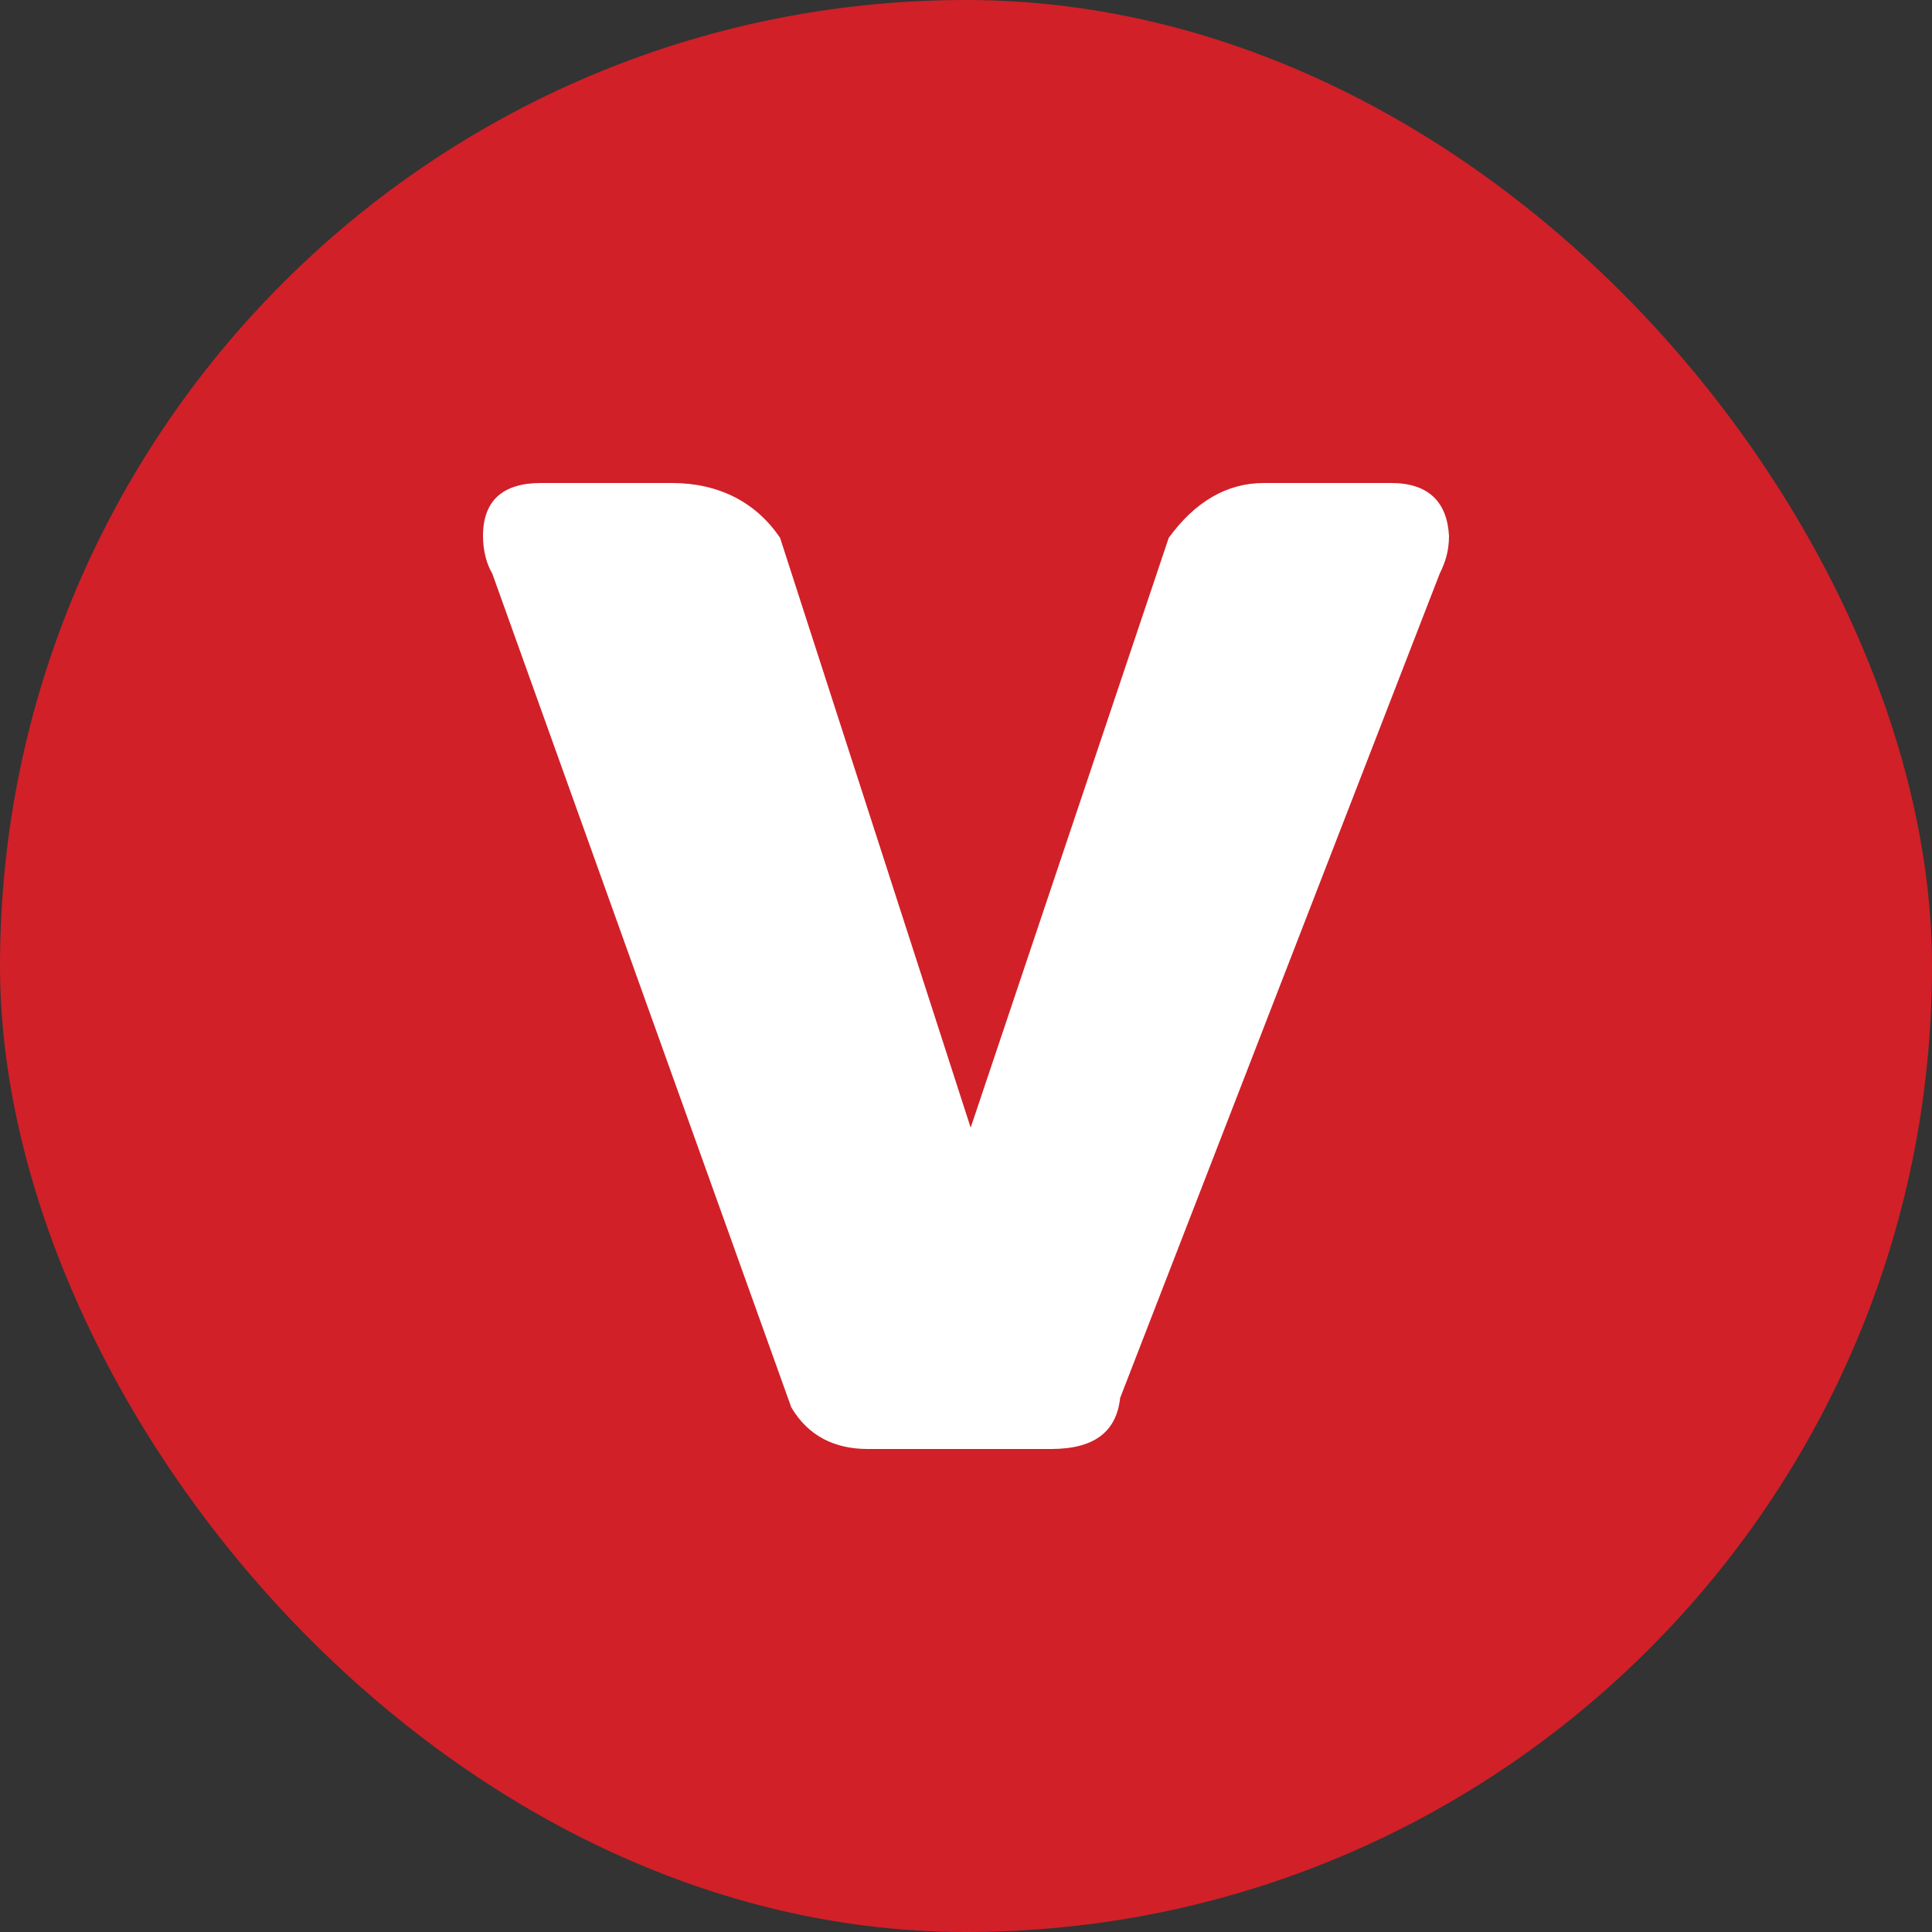 <svg width="60" height="60" viewBox="0 0 60 60" fill="none" xmlns="http://www.w3.org/2000/svg">
<rect x="0" y="0" width="60" height="60" fill="#333333" stroke="none"/>
<rect width="60" height="60" rx="30" fill="#D12028"/>
<path fill-rule="evenodd" clip-rule="evenodd" d="M43.201 15H39.255C38.095 15 37.108 15.587 36.296 16.703L30.145 35.02L24.226 16.703C23.472 15.587 22.311 15 20.861 15H16.799C15.638 15 15 15.528 15 16.644C15 17.113 15.116 17.524 15.29 17.818L24.575 43.708C25.097 44.589 25.909 45 26.954 45H32.64C33.975 45 34.671 44.472 34.787 43.415L44.71 17.818C44.884 17.466 45 17.113 45 16.644C44.942 15.587 44.362 15 43.201 15Z" fill="white"/>
</svg>
